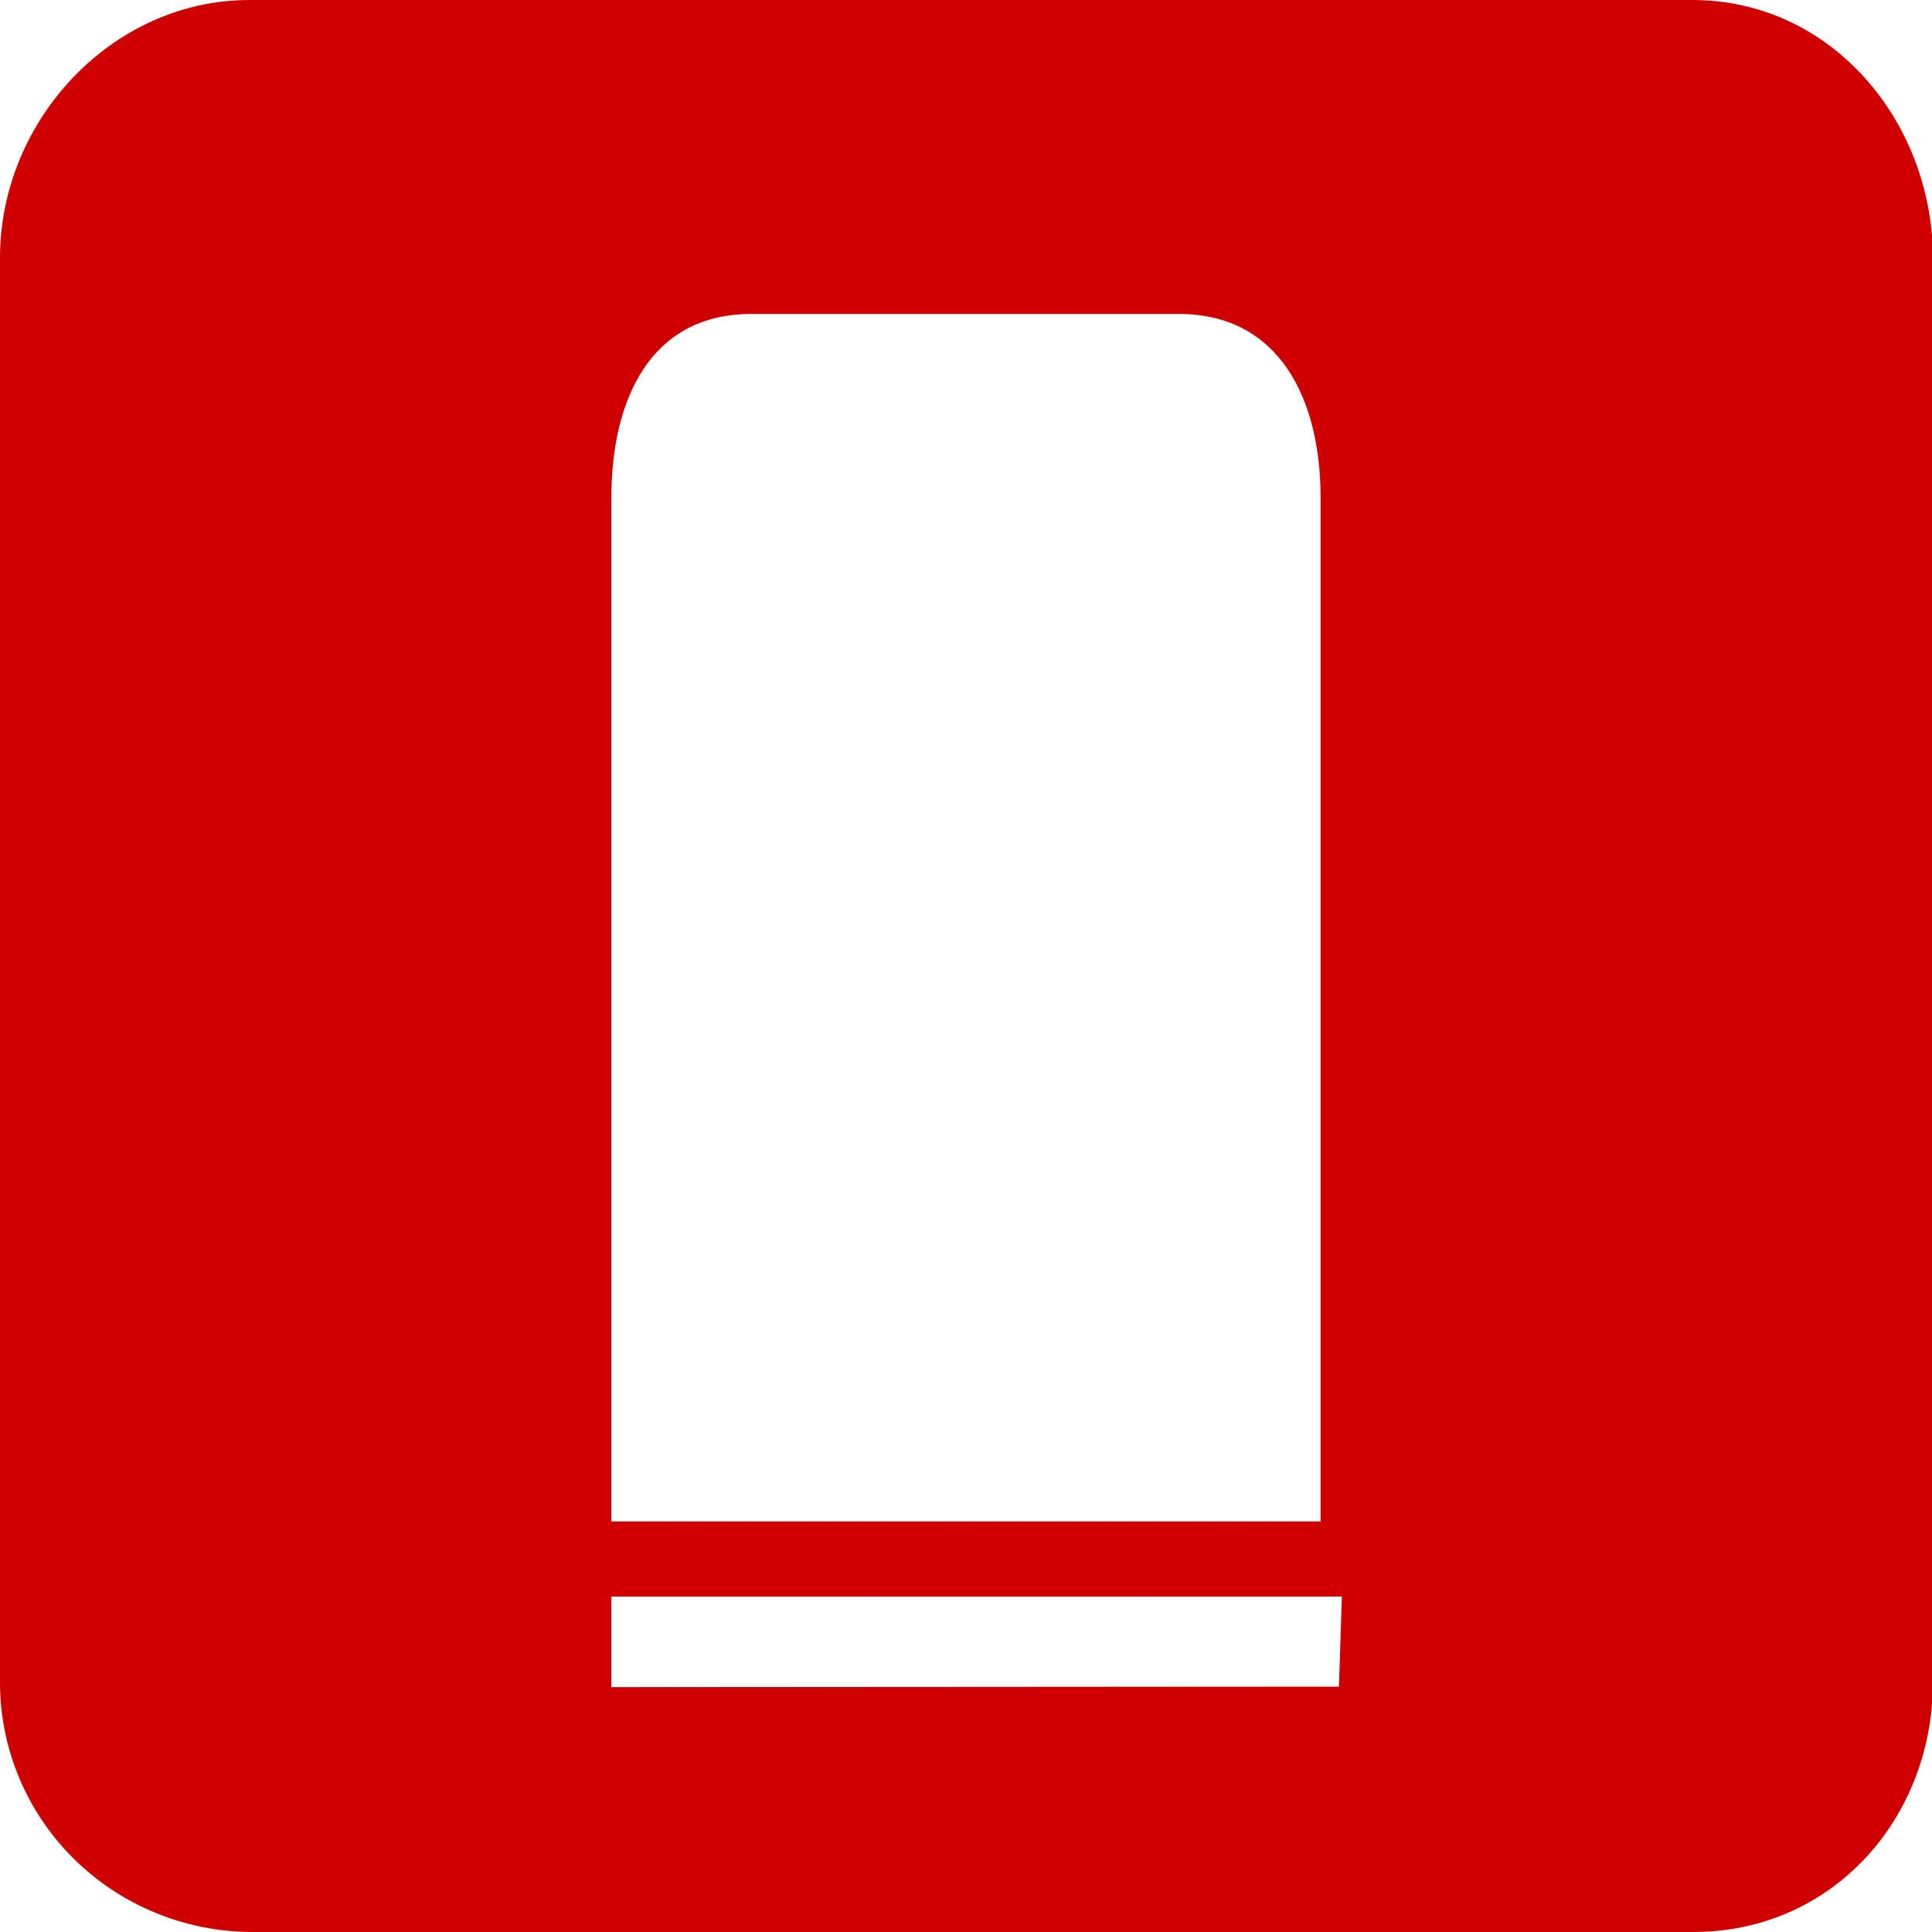 <svg width="24" height="24" viewBox="0 0 24 24" fill="none" xmlns="http://www.w3.org/2000/svg">
<path d="M21.023 0H3.099C1.388 0 2.26358e-09 1.5 2.26358e-09 3.201V20.901C-3.14086e-05 21.718 0.327 22.502 0.909 23.083C1.492 23.663 2.283 23.993 3.111 24H21.035C22.761 24 24.012 22.593 24.012 20.889V3.189C24 1.5 22.748 0 21.023 0ZM7.595 6.183C7.595 4.956 8.084 3.9 9.333 3.9H14.643C15.892 3.9 16.405 4.956 16.405 6.183V18.9H7.595V6.183ZM16.633 20.952L7.595 20.958V19.833H16.669L16.633 20.952Z" fill="#CF0000"/>
</svg>
